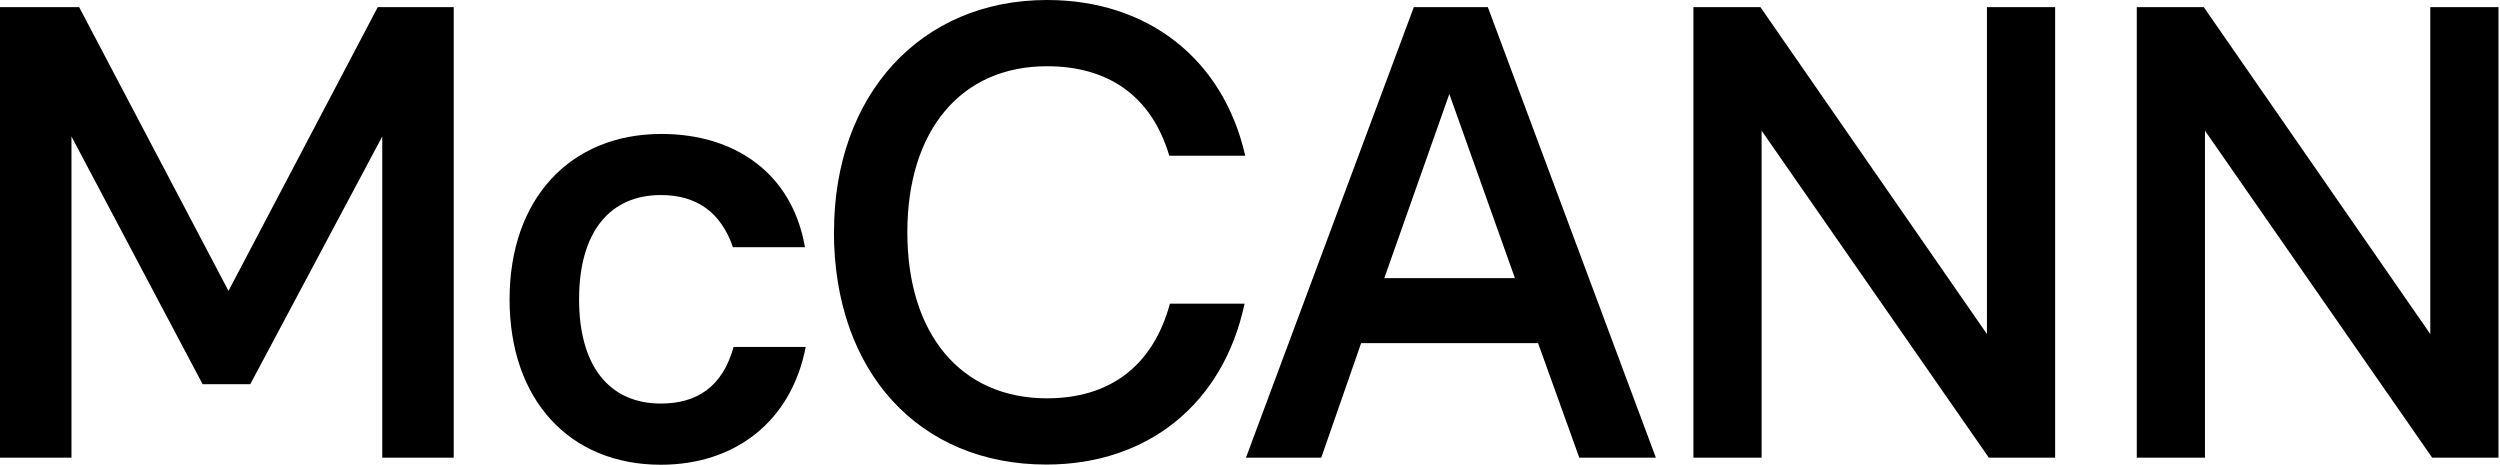 <svg width="495" height="92" viewBox="0 0 495 92" fill="none" xmlns="http://www.w3.org/2000/svg">
<g clip-path="url(#clip0_2161_4785)">
<path d="M0 1.406H15.666L45.242 57.598L74.799 1.406H89.836V90.613H75.686V27.023L49.551 76.075H40.118L14.15 27.023V90.613H0V1.406Z" fill="black"/>
<path d="M100.896 59.262C100.896 39.378 112.882 26.523 130.971 26.523C145.491 26.523 156.847 34.292 159.381 48.941H145.121C142.698 41.931 137.852 38.62 130.842 38.62C120.78 38.62 114.658 45.889 114.658 59.262C114.658 72.634 120.761 79.903 130.842 79.903C137.981 79.903 143.068 76.593 145.25 68.695H159.529C156.718 83.344 145.639 92.018 130.842 92.018C112.753 92.018 100.896 79.145 100.896 59.28V59.262Z" fill="black"/>
<path d="M165.134 45.87C165.134 18.866 182.206 0 207.305 0C227.318 0 242.226 11.727 246.554 30.833H231.517C227.965 18.866 219.291 13.114 207.305 13.114C190.233 13.114 179.653 25.858 179.653 46C179.653 66.142 190.233 78.868 207.305 78.868C219.42 78.868 228.206 72.764 231.646 60.131H246.424C242.226 79.885 227.318 91.981 207.176 91.981C181.947 91.981 165.115 73.633 165.115 45.852L165.134 45.87Z" fill="black"/>
<path d="M279.939 1.406H294.588L327.862 90.613H312.696L304.539 67.937H269.507L261.609 90.613H246.701L279.939 1.406ZM299.952 55.064L286.967 18.608L274.094 55.064H299.97H299.952Z" fill="black"/>
<path d="M335.317 1.406H348.561L393.414 66.143V1.406H406.916V90.613H393.784L348.801 25.877V90.613H335.299V1.406H335.317Z" fill="black"/>
<path d="M423.101 1.406H436.344L481.197 66.143V1.406H494.699V90.613H481.567L436.584 25.877V90.613H423.082V1.406H423.101Z" fill="black"/>
</g>
<defs>
<clipPath id="clip0_2161_4785">
<rect width="494.717" height="92" fill="white"/>
</clipPath>
</defs>
</svg>
